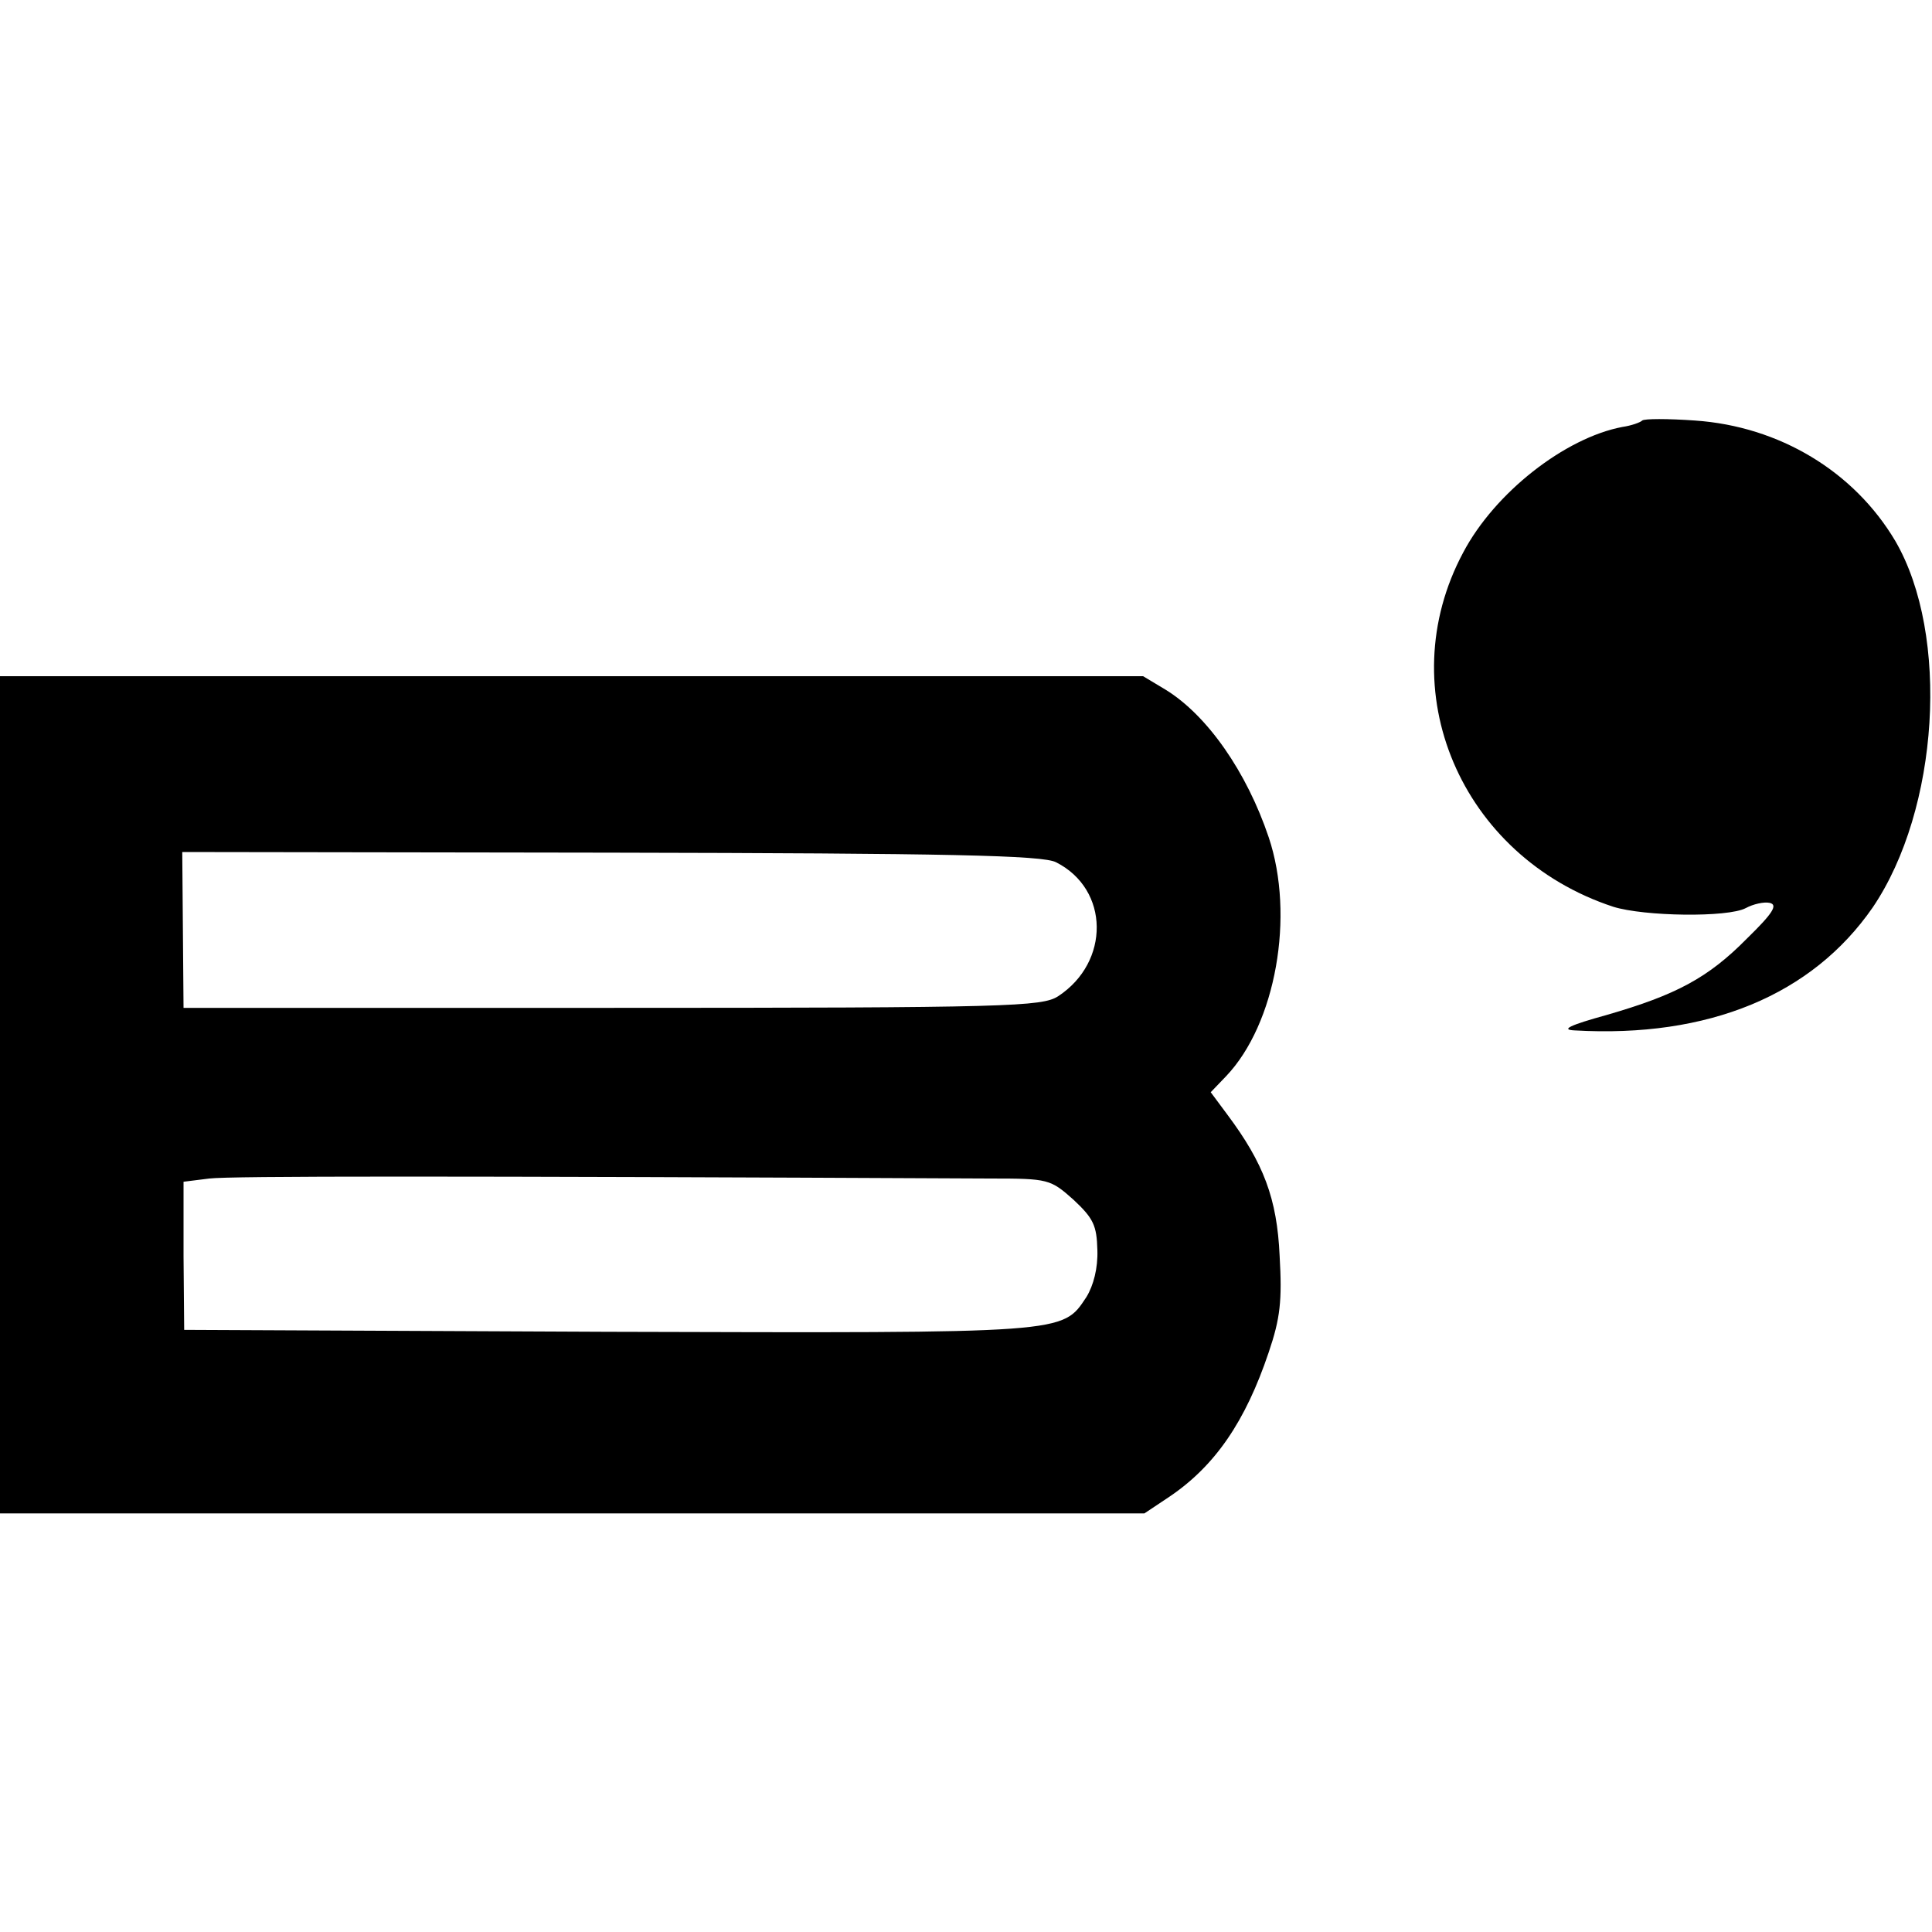 <?xml version="1.0" standalone="no"?>
<!DOCTYPE svg PUBLIC "-//W3C//DTD SVG 20010904//EN"
 "http://www.w3.org/TR/2001/REC-SVG-20010904/DTD/svg10.dtd">
<svg version="1.0" xmlns="http://www.w3.org/2000/svg"
 width="300pt" height="300pt" viewBox="0 0 300 300"
 preserveAspectRatio="xMidYMid meet">
<g transform="translate(0,300) scale(0.1,-0.1)"
fill="#000000" stroke="none">
<path d="M2550 2347 c-3 -3 -17 -8 -31 -10 -89 -17 -198 -102 -247 -195 -114
-213 -4 -472 233 -550 48 -15 178 -17 206 -2 11 6 28 10 37 8 13 -3 5 -16 -35
-55 -61 -62 -111 -88 -218 -119 -58 -16 -72 -23 -50 -24 208 -12 369 55 463
191 103 152 120 423 35 569 -64 108 -180 178 -311 187 -42 3 -79 3 -82 0z"/>
<path d="M0 1300 l0 -650 889 0 888 0 39 26 c71 48 118 117 154 224 18 53 21
80 17 150 -4 89 -25 144 -81 219 l-26 35 24 25 c77 81 107 249 66 371 -34 101
-95 189 -160 229 l-35 21 -887 0 -888 0 0 -650z m1640 361 c83 -42 84 -155 3
-208 -25 -16 -76 -18 -692 -18 l-666 0 -1 121 -1 121 666 -1 c521 -1 671 -4
691 -15z m-102 -491 c90 0 93 -1 129 -33 31 -29 36 -40 37 -78 1 -28 -6 -55
-17 -73 -38 -57 -27 -56 -744 -54 l-657 3 -1 115 0 115 40 5 c33 4 368 4 1213
0z"/>
</g>
</svg>
